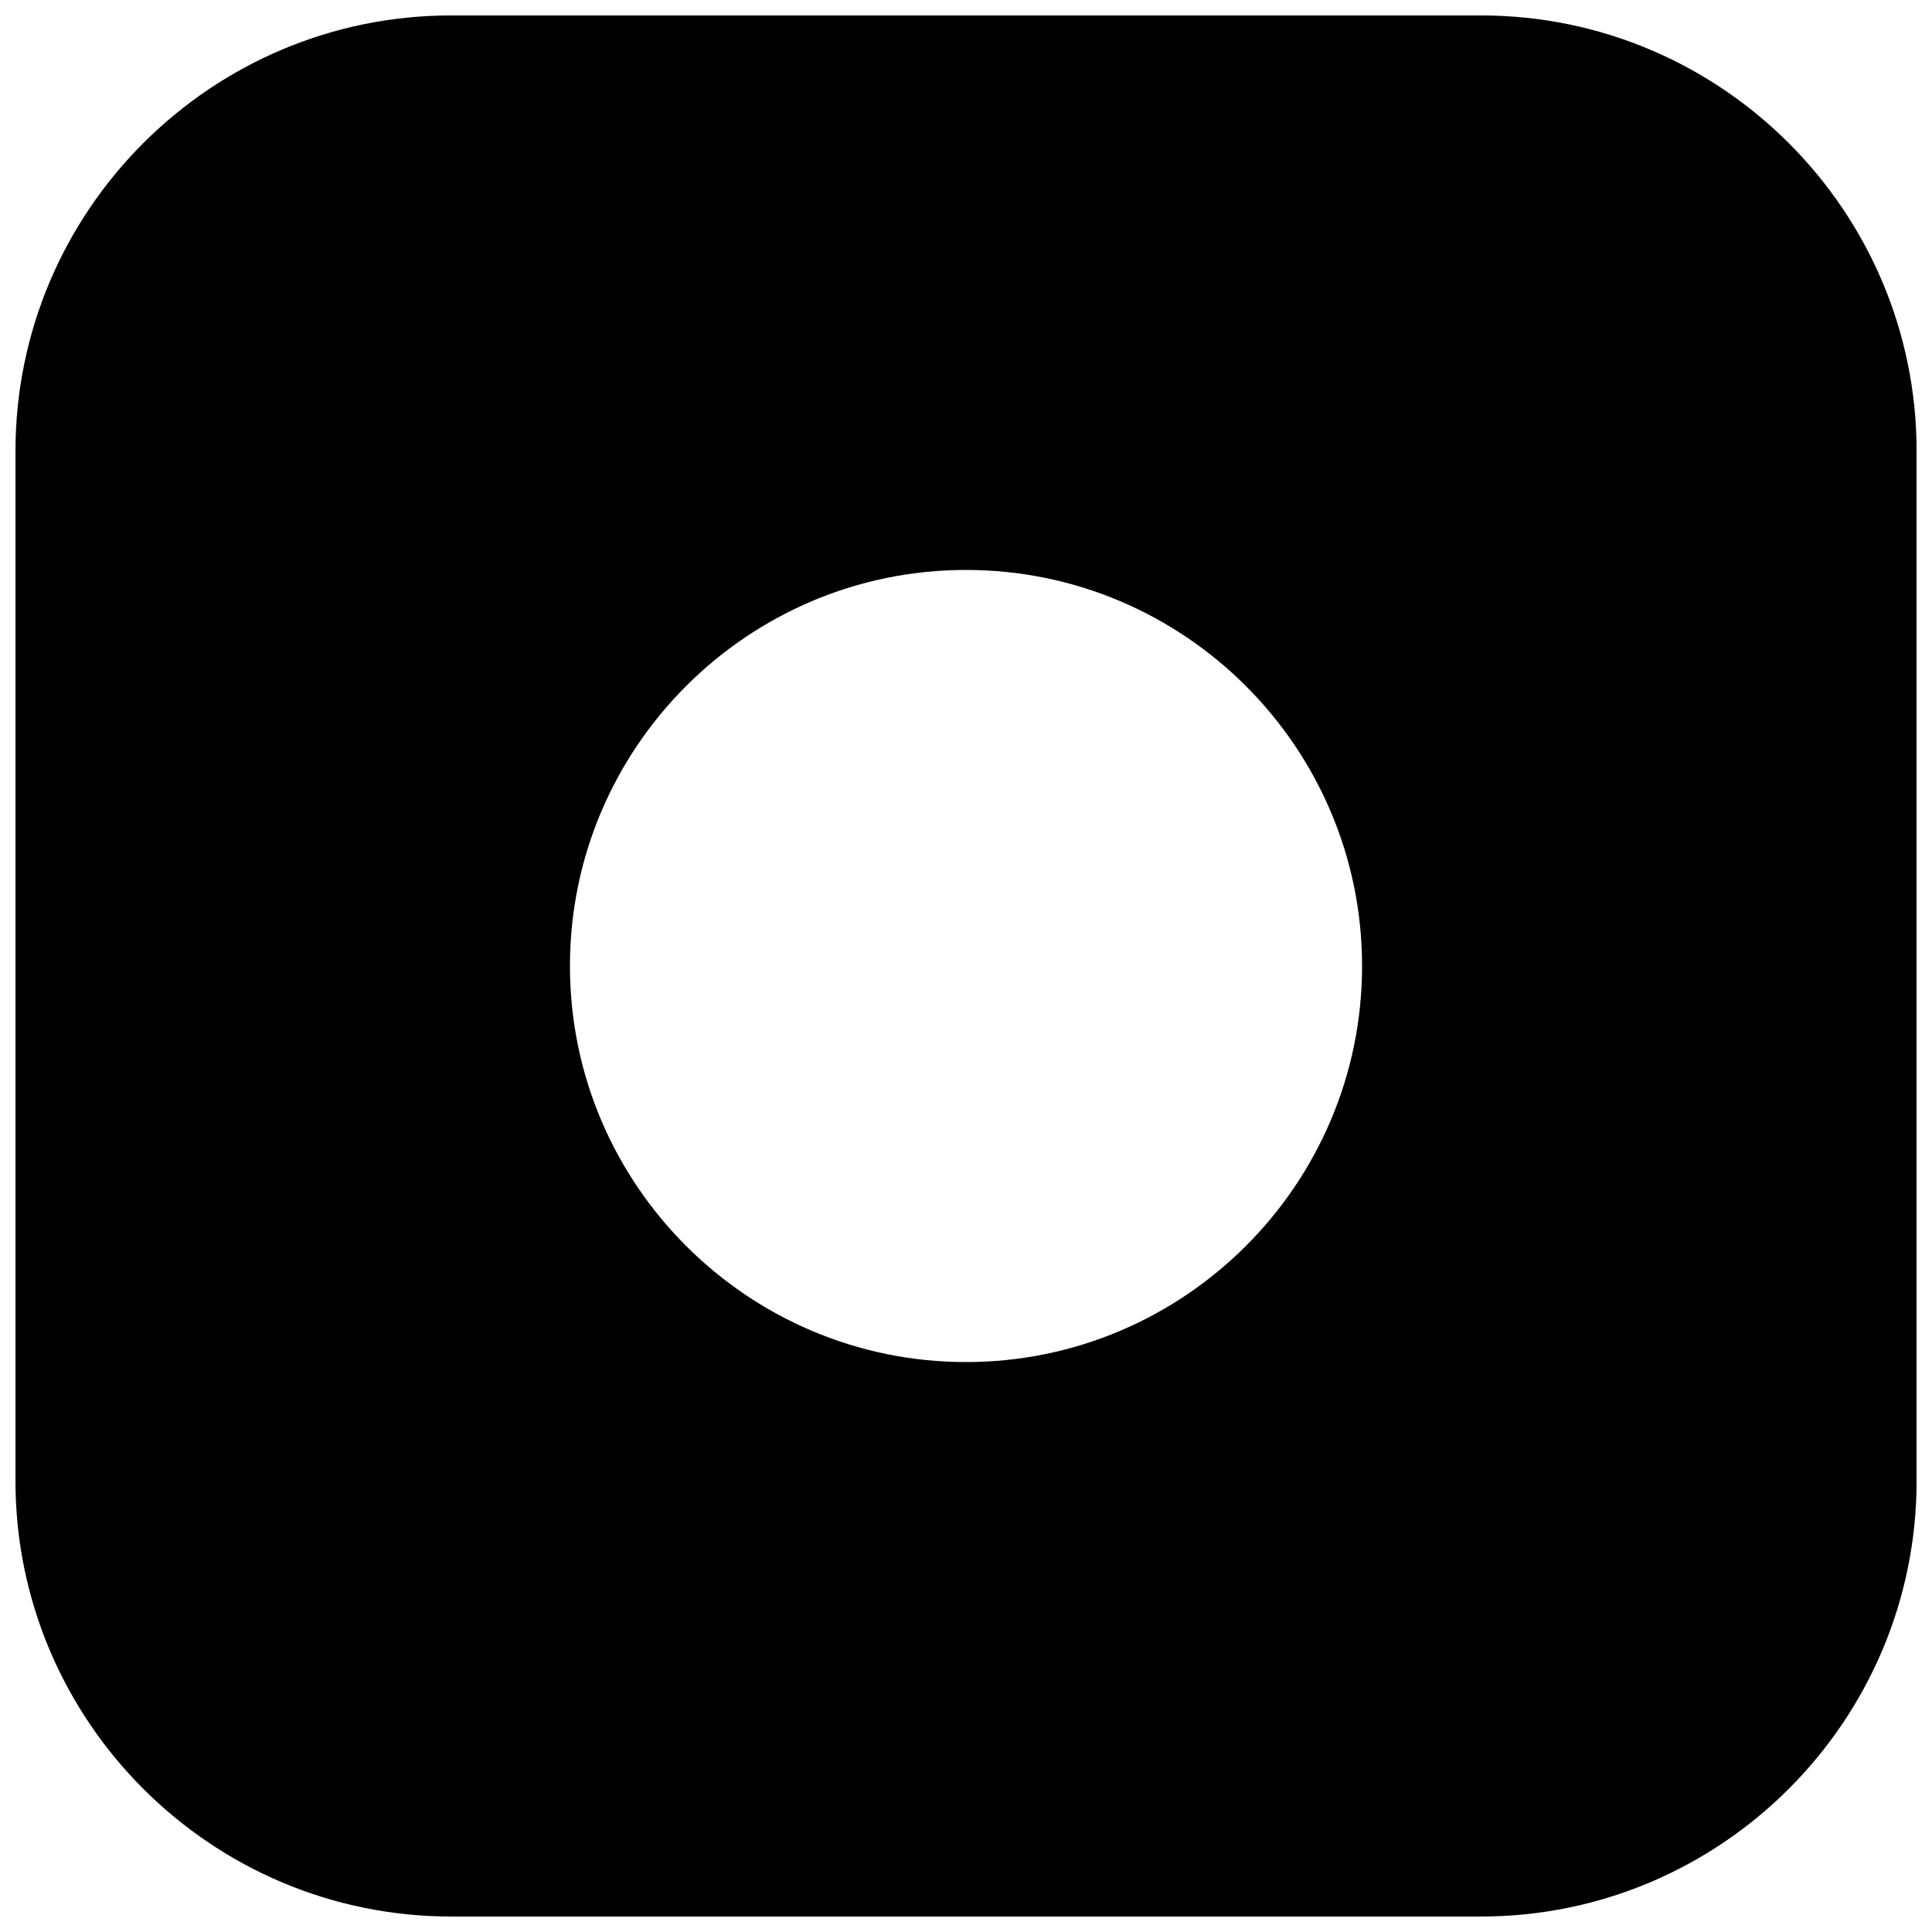 <?xml version="1.0" encoding="UTF-8"?>
<!-- Uploaded to: SVG Repo, www.svgrepo.com, Generator: SVG Repo Mixer Tools -->
<svg width="800px" height="800px" version="1.1" viewBox="144 144 512 512" xmlns="http://www.w3.org/2000/svg">
 <defs>
  <clipPath id="a">
   <path d="m148.09 148.09h503.81v503.81h-503.81z"/>
  </clipPath>
 </defs>
 <g clip-path="url(#a)">
  <path d="m536.45 148.09h-272.9c-63.664 0-115.45 51.809-115.45 115.46v272.9c0 63.645 51.789 115.45 115.46 115.45h272.9c63.668 0 115.46-51.809 115.46-115.46v-272.9c-0.004-63.645-51.789-115.45-115.46-115.45zm-31.488 251.91c0 57.875-47.086 104.96-104.96 104.96s-104.96-47.086-104.96-104.96 47.086-104.96 104.96-104.96c57.879 0 104.96 47.086 104.96 104.96z"/>
 </g>
</svg>
